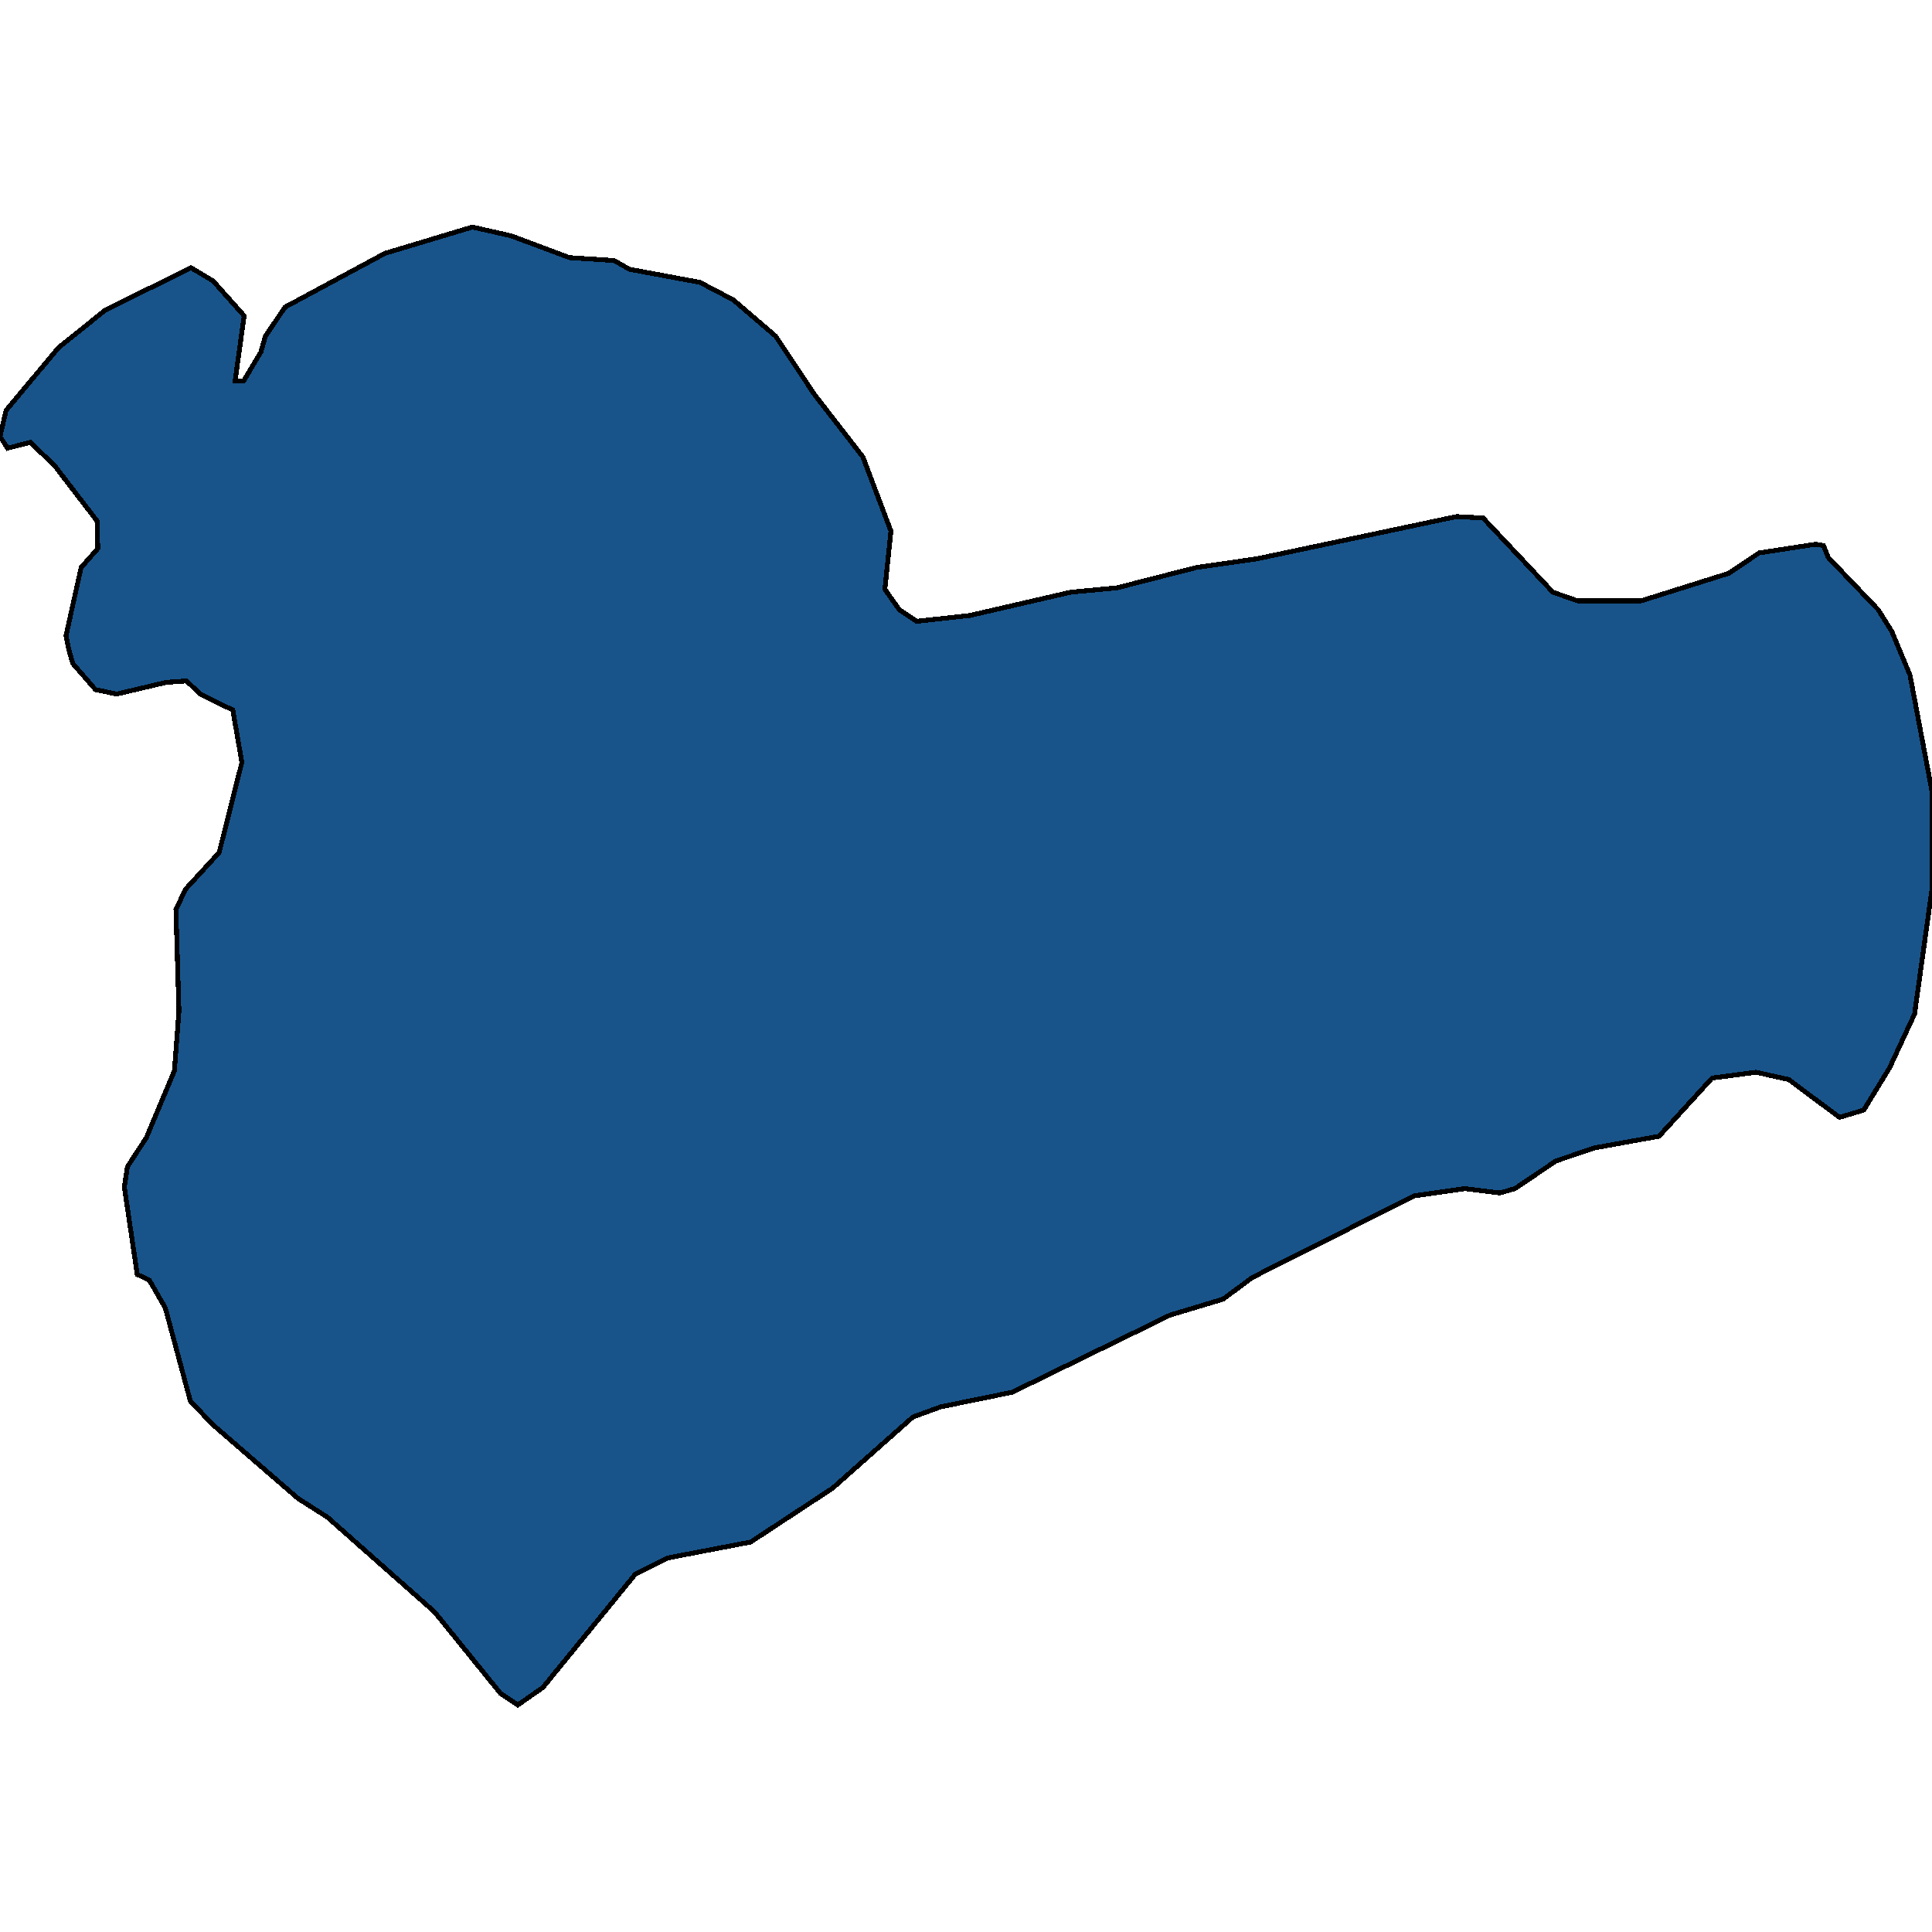 <svg xmlns="http://www.w3.org/2000/svg" width="400" height="400"><path style="stroke: black; fill: #18548a; shape-rendering: crispEdges; stroke-width: 1px;" d="M107.221,352.99L103.611,350.581L89.953,333.718L67.818,314.145L61.695,310.23L43.956,294.872L39.403,290.054L34.223,270.781L30.926,265.06L28.414,263.855L25.746,245.786L26.374,241.57L30.298,235.547L36.107,221.694L37.049,209.347L36.421,188.266L38.462,184.049L45.369,176.52L50.078,157.848L48.195,147.006L41.444,143.693L38.619,140.982L34.38,141.283L24.176,143.693L19.78,142.789L15.071,137.368L14.286,134.657L13.658,131.645L16.797,117.49L20.251,113.575L20.094,107.852L11.303,96.407L6.279,91.588L1.57,92.793L0,90.383L1.256,84.962L12.088,72.01L21.821,64.179L39.56,55.444L44.113,58.155L50.549,65.384L48.666,78.938L50.392,78.938L54.003,72.914L54.945,69.601L59.027,63.577L79.749,52.432L97.802,47.01L105.808,48.818L117.896,53.336L127.159,53.938L130.298,55.745L144.898,58.456L151.805,62.071L160.597,69.601L168.603,81.648L178.65,94.6L184.458,109.96L183.203,122.008L186.185,126.224L189.796,128.634L200.785,127.429L221.664,122.61L231.24,121.706L247.724,117.49L260.283,115.683L301.57,106.948L307.064,107.25L321.507,122.61L326.688,124.417L339.717,124.417L357.928,118.695L364.207,114.478L375.981,112.671L377.551,112.972L378.493,115.382L388.854,126.224L391.68,130.742L395.447,139.777L400,163.871L400,184.049L396.389,209.949L391.209,221.092L385.871,229.826L380.848,231.331L370.33,223.501L363.579,221.996L354.474,223.2L343.485,235.246L330.141,237.655L322.135,240.366L313.658,246.088L310.518,246.991L303.297,246.088L292.779,247.593L259.341,264.457L253.218,268.975L242.229,272.287L209.576,288.247L194.819,291.259L189.011,293.367L172.37,308.122L155.416,319.264L138.148,322.576L131.554,325.889L112.402,349.376Z"></path></svg>